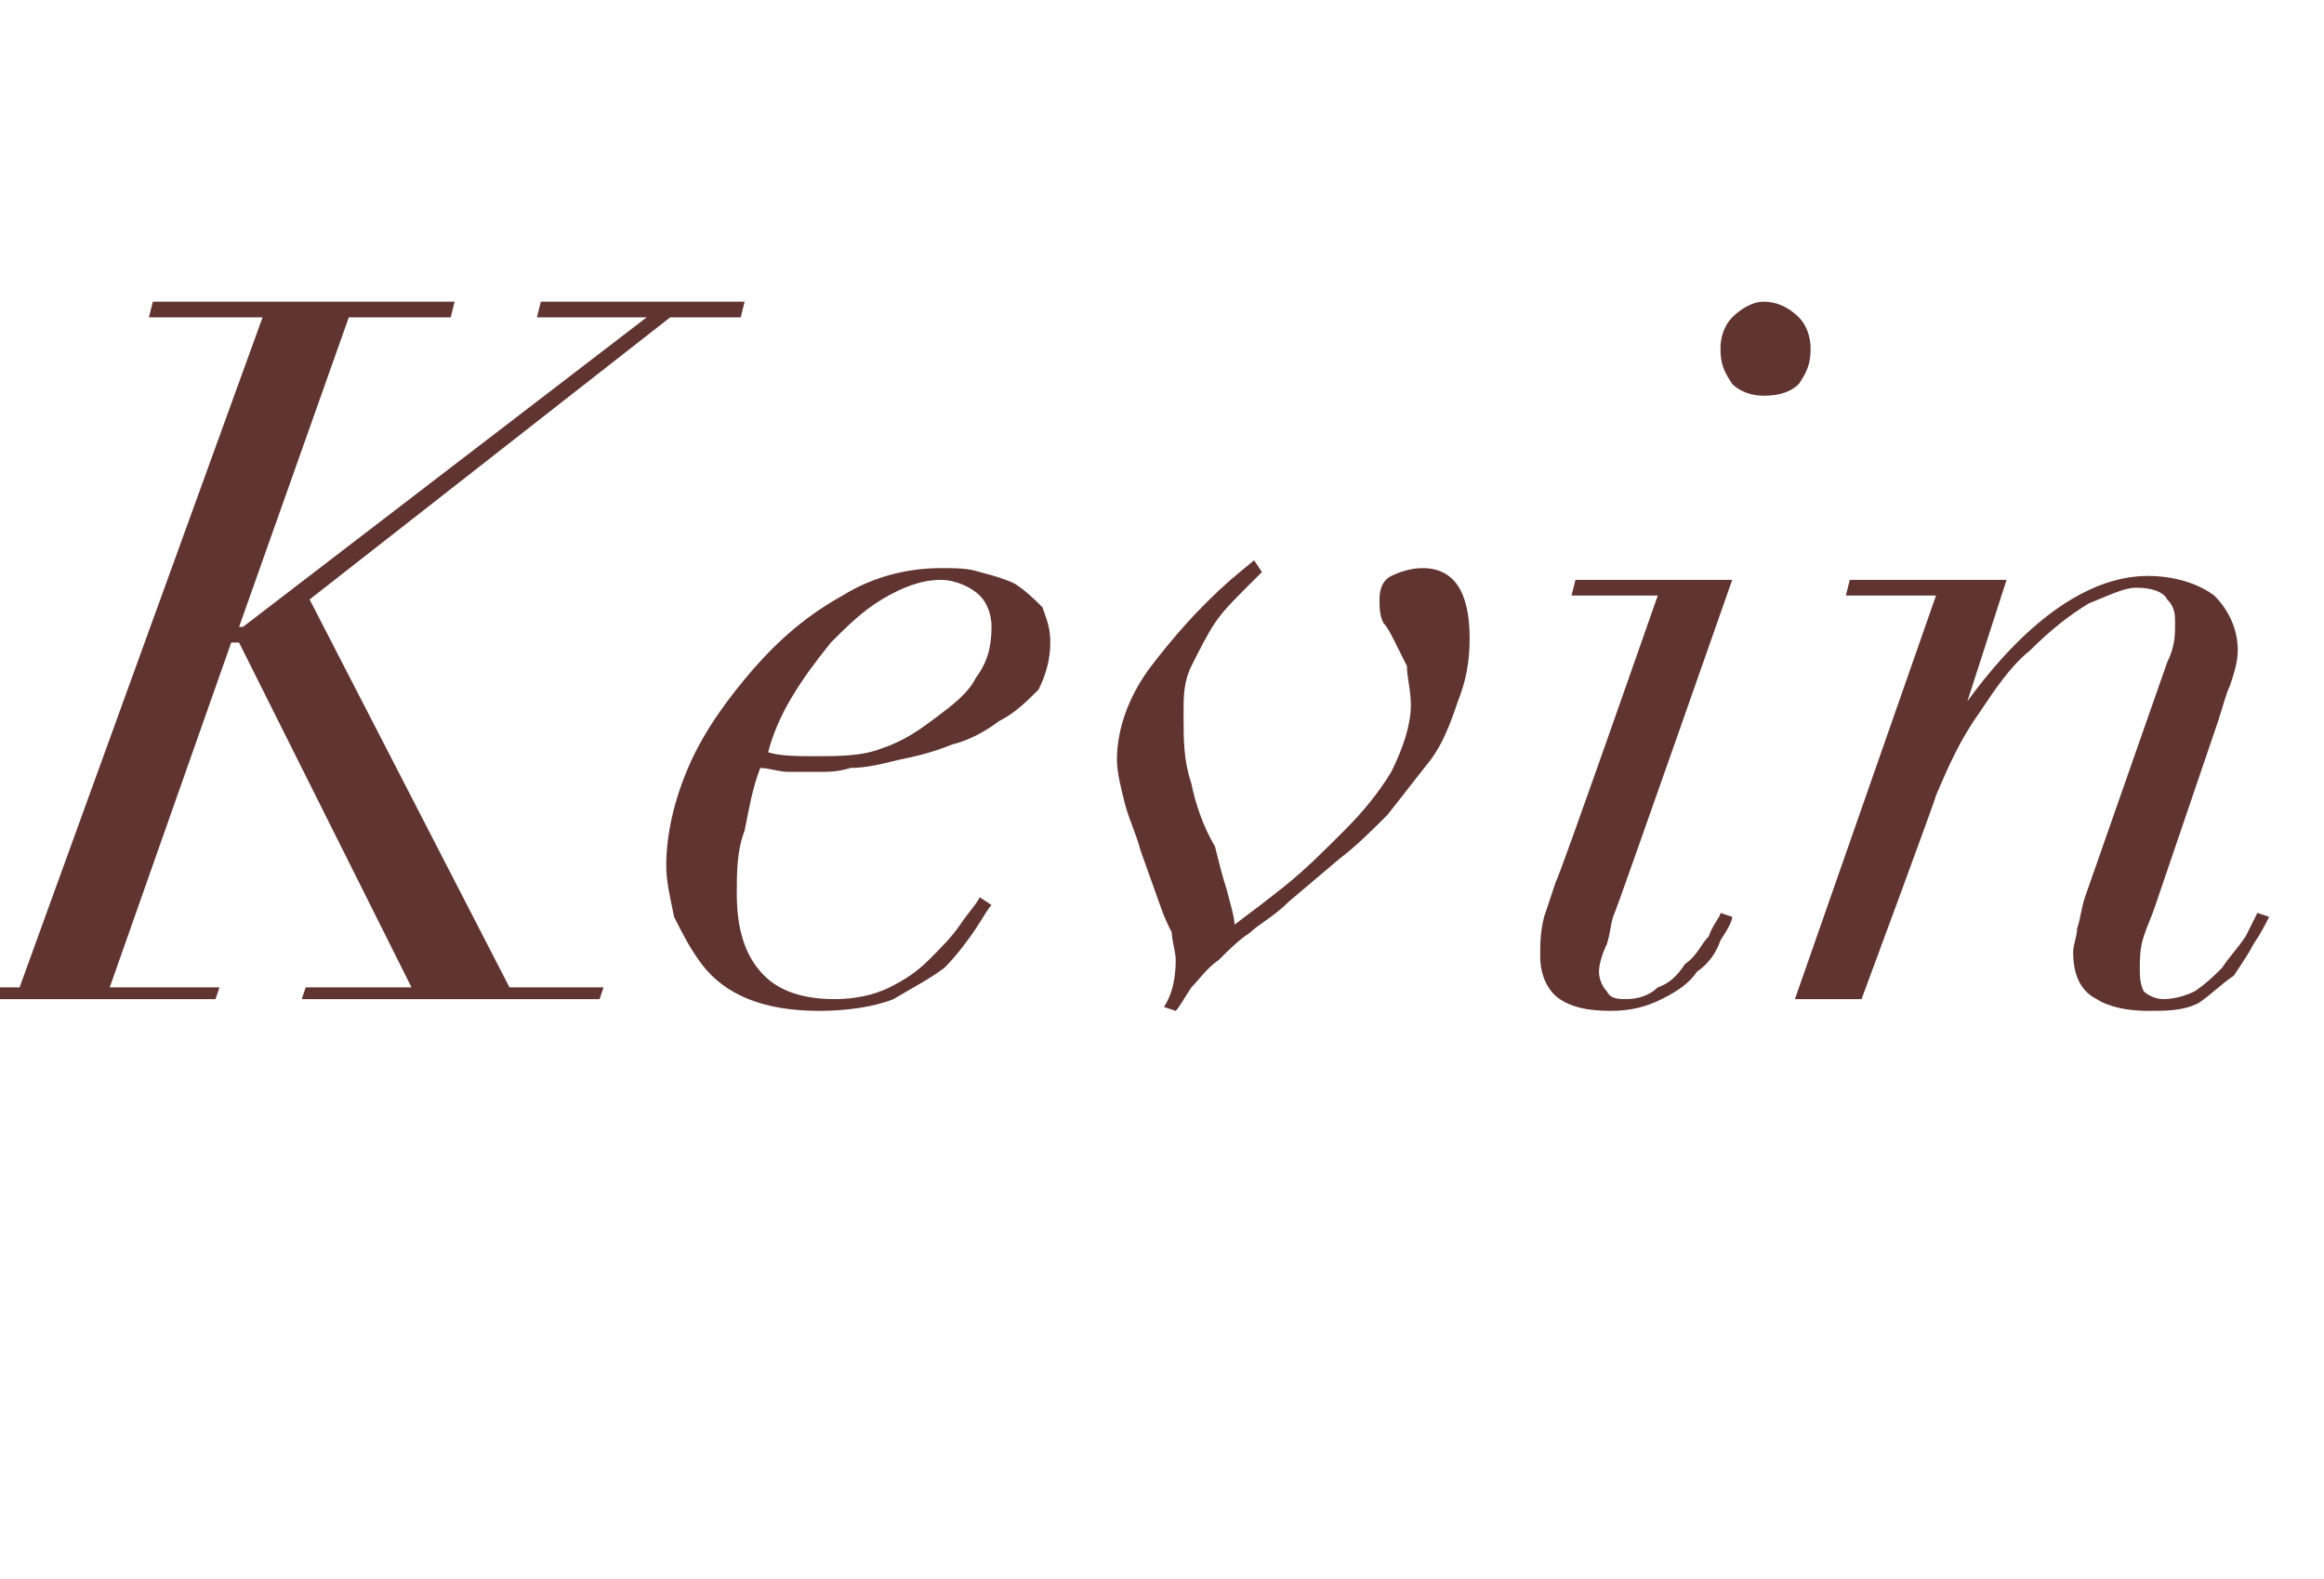<?xml version="1.0" standalone="no"?><!DOCTYPE svg PUBLIC "-//W3C//DTD SVG 1.1//EN" "http://www.w3.org/Graphics/SVG/1.1/DTD/svg11.dtd"><svg xmlns="http://www.w3.org/2000/svg" version="1.1" width="59.3px" height="40.3px" viewBox="0 -2 59.3 40.3" style="top:-2px">  <desc>Kevin</desc>  <defs/>  <g id="Polygon46565">    <path d="M 6.1 14.4 L 10.5 23.2 L 7.8 23.2 L 7.7 23.5 L 15.3 23.5 L 15.4 23.2 L 13 23.2 L 7.9 13.3 L 17.1 6.1 L 18.9 6.1 L 19 5.7 L 13.8 5.7 L 13.7 6.1 L 16.5 6.1 L 16.5 6.1 L 6.2 14 L 6.1 14 L 8.9 6.1 L 11.5 6.1 L 11.6 5.7 L 3.9 5.7 L 3.8 6.1 L 6.7 6.1 L 0.5 23.2 L -2 23.2 L -2.1 23.5 L 5.5 23.5 L 5.6 23.2 L 2.8 23.2 L 5.9 14.4 L 6.1 14.4 Z M 25.3 14 C 25.3 14.5 25.2 14.9 24.9 15.3 C 24.7 15.7 24.3 16 23.9 16.3 C 23.5 16.6 23.1 16.9 22.5 17.1 C 22 17.3 21.4 17.3 20.8 17.3 C 20.4 17.3 19.9 17.3 19.6 17.2 C 19.7 16.8 19.9 16.3 20.2 15.8 C 20.5 15.3 20.8 14.9 21.2 14.4 C 21.6 14 22 13.6 22.5 13.3 C 23 13 23.5 12.8 24 12.8 C 24.4 12.8 24.8 13 25 13.2 C 25.2 13.4 25.3 13.7 25.3 14 Z M 25.3 21.1 C 25.3 21.1 25 20.9 25 20.9 C 24.9 21.1 24.7 21.3 24.5 21.6 C 24.3 21.9 24 22.2 23.7 22.5 C 23.4 22.8 23.1 23 22.7 23.2 C 22.3 23.4 21.8 23.5 21.3 23.5 C 20.5 23.5 19.9 23.3 19.5 22.9 C 19 22.4 18.8 21.7 18.8 20.8 C 18.8 20.3 18.8 19.7 19 19.2 C 19.1 18.7 19.2 18.1 19.4 17.6 C 19.6 17.6 19.9 17.7 20.1 17.7 C 20.4 17.7 20.7 17.7 21 17.7 C 21.1 17.7 21.4 17.7 21.7 17.6 C 22.1 17.6 22.5 17.5 22.9 17.4 C 23.4 17.3 23.8 17.2 24.3 17 C 24.7 16.9 25.1 16.7 25.5 16.4 C 25.9 16.2 26.2 15.9 26.5 15.6 C 26.7 15.2 26.8 14.8 26.8 14.4 C 26.8 14 26.7 13.8 26.6 13.5 C 26.4 13.3 26.2 13.1 25.9 12.9 C 25.7 12.8 25.4 12.7 25 12.6 C 24.7 12.5 24.4 12.5 24 12.5 C 23.2 12.5 22.3 12.7 21.5 13.2 C 20.6 13.7 19.9 14.3 19.2 15.1 C 18.6 15.8 18 16.6 17.6 17.5 C 17.2 18.4 17 19.3 17 20.1 C 17 20.5 17.1 20.9 17.2 21.4 C 17.4 21.8 17.6 22.2 17.9 22.6 C 18.2 23 18.6 23.3 19.1 23.5 C 19.6 23.7 20.2 23.8 20.9 23.8 C 21.6 23.8 22.3 23.7 22.8 23.5 C 23.3 23.2 23.7 23 24.1 22.7 C 24.4 22.4 24.7 22 24.9 21.7 C 25.1 21.4 25.2 21.2 25.3 21.1 Z M 30 22.5 C 30 23 29.9 23.4 29.7 23.7 C 29.7 23.7 30 23.8 30 23.8 C 30.1 23.7 30.2 23.5 30.4 23.2 C 30.6 23 30.8 22.7 31.1 22.5 C 31.4 22.2 31.6 22 31.9 21.8 C 32.1 21.6 32.5 21.4 32.9 21 C 32.9 21 34.2 19.9 34.2 19.9 C 34.6 19.6 35 19.2 35.4 18.8 C 35.8 18.3 36.1 17.9 36.5 17.4 C 36.8 17 37 16.5 37.2 15.9 C 37.4 15.4 37.5 14.9 37.5 14.3 C 37.5 13.1 37.1 12.5 36.3 12.5 C 36 12.5 35.7 12.6 35.5 12.7 C 35.3 12.8 35.2 13 35.2 13.3 C 35.2 13.5 35.2 13.7 35.3 13.9 C 35.4 14 35.5 14.2 35.6 14.4 C 35.7 14.6 35.8 14.8 35.9 15 C 35.9 15.3 36 15.6 36 16 C 36 16.5 35.8 17.1 35.5 17.7 C 35.2 18.2 34.8 18.7 34.3 19.2 C 33.8 19.7 33.3 20.2 32.8 20.6 C 32.3 21 31.9 21.3 31.5 21.6 C 31.5 21.4 31.4 21.1 31.3 20.7 C 31.2 20.4 31.1 20 31 19.6 C 30.7 19.1 30.5 18.5 30.4 18 C 30.2 17.4 30.2 16.9 30.2 16.2 C 30.2 15.8 30.2 15.4 30.4 15 C 30.6 14.6 30.8 14.2 31 13.9 C 31.2 13.6 31.5 13.3 31.7 13.1 C 31.9 12.9 32.1 12.7 32.2 12.6 C 32.18 12.57 32 12.3 32 12.3 C 32 12.3 31.43 12.77 31.4 12.8 C 30.6 13.5 29.9 14.3 29.3 15.1 C 28.8 15.8 28.5 16.6 28.5 17.4 C 28.5 17.7 28.6 18.1 28.7 18.5 C 28.8 18.9 29 19.3 29.1 19.7 C 29.1 19.7 29.6 21.1 29.6 21.1 C 29.7 21.4 29.8 21.6 29.9 21.8 C 29.9 22 30 22.3 30 22.5 C 30 22.5 30 22.5 30 22.5 Z M 43.9 6.9 C 43.9 7.3 44 7.5 44.2 7.8 C 44.4 8 44.7 8.1 45 8.1 C 45.4 8.1 45.7 8 45.9 7.8 C 46.1 7.5 46.2 7.3 46.2 6.9 C 46.2 6.6 46.1 6.3 45.9 6.1 C 45.7 5.9 45.4 5.7 45 5.7 C 44.7 5.7 44.4 5.9 44.2 6.1 C 44 6.3 43.9 6.6 43.9 6.9 Z M 42.3 13.2 C 42.3 13.2 39.75 20.5 39.7 20.5 C 39.6 20.8 39.5 21.1 39.4 21.4 C 39.3 21.8 39.3 22.1 39.3 22.4 C 39.3 22.9 39.5 23.3 39.8 23.5 C 40.1 23.7 40.5 23.8 41.1 23.8 C 41.6 23.8 42 23.7 42.4 23.5 C 42.8 23.3 43.1 23.1 43.3 22.8 C 43.6 22.6 43.8 22.3 43.9 22 C 44.1 21.7 44.2 21.5 44.2 21.4 C 44.2 21.4 43.9 21.3 43.9 21.3 C 43.9 21.4 43.7 21.6 43.6 21.9 C 43.4 22.1 43.3 22.4 43 22.6 C 42.8 22.9 42.6 23.1 42.3 23.2 C 42.1 23.4 41.8 23.5 41.5 23.5 C 41.3 23.5 41.1 23.5 41 23.3 C 40.9 23.2 40.8 23 40.8 22.8 C 40.8 22.6 40.9 22.3 41 22.1 C 41.1 21.8 41.1 21.5 41.2 21.3 C 41.22 21.3 44.2 12.8 44.2 12.8 L 40.2 12.8 L 40.1 13.2 L 42.3 13.2 Z M 49.4 13.2 L 45.8 23.5 L 47.5 23.5 C 47.5 23.5 49.42 18.32 49.4 18.3 C 49.7 17.6 50 16.9 50.5 16.2 C 50.9 15.6 51.3 15 51.8 14.6 C 52.3 14.1 52.8 13.7 53.3 13.4 C 53.8 13.2 54.2 13 54.5 13 C 54.9 13 55.2 13.1 55.3 13.3 C 55.5 13.5 55.5 13.7 55.5 13.9 C 55.5 14.2 55.5 14.5 55.3 14.9 C 55.3 14.9 53.2 20.9 53.2 20.9 C 53.1 21.2 53.1 21.4 53 21.7 C 53 21.9 52.9 22.1 52.9 22.3 C 52.9 22.9 53.1 23.3 53.5 23.5 C 53.8 23.7 54.3 23.8 54.8 23.8 C 55.3 23.8 55.7 23.8 56.1 23.6 C 56.4 23.4 56.7 23.1 57 22.9 C 57.2 22.6 57.4 22.3 57.5 22.1 C 57.7 21.8 57.8 21.6 57.9 21.4 C 57.9 21.4 57.6 21.3 57.6 21.3 C 57.5 21.5 57.4 21.7 57.3 21.9 C 57.1 22.2 56.9 22.4 56.7 22.7 C 56.5 22.9 56.3 23.1 56 23.3 C 55.8 23.4 55.5 23.5 55.2 23.5 C 55 23.5 54.8 23.4 54.7 23.3 C 54.6 23.1 54.6 22.9 54.6 22.7 C 54.6 22.5 54.6 22.2 54.7 21.9 C 54.8 21.6 54.9 21.4 55 21.1 C 55 21.1 56.6 16.4 56.6 16.4 C 56.7 16.1 56.8 15.7 56.9 15.5 C 57 15.2 57.1 14.9 57.1 14.6 C 57.1 14.1 56.9 13.6 56.5 13.2 C 56.1 12.9 55.5 12.7 54.8 12.7 C 53.4 12.7 51.8 13.7 50.2 15.9 C 50.22 15.9 50.2 15.9 50.2 15.9 L 51.2 12.8 L 47.2 12.8 L 47.1 13.2 L 49.4 13.2 Z " stroke="none" fill="#603431"/>  </g></svg>